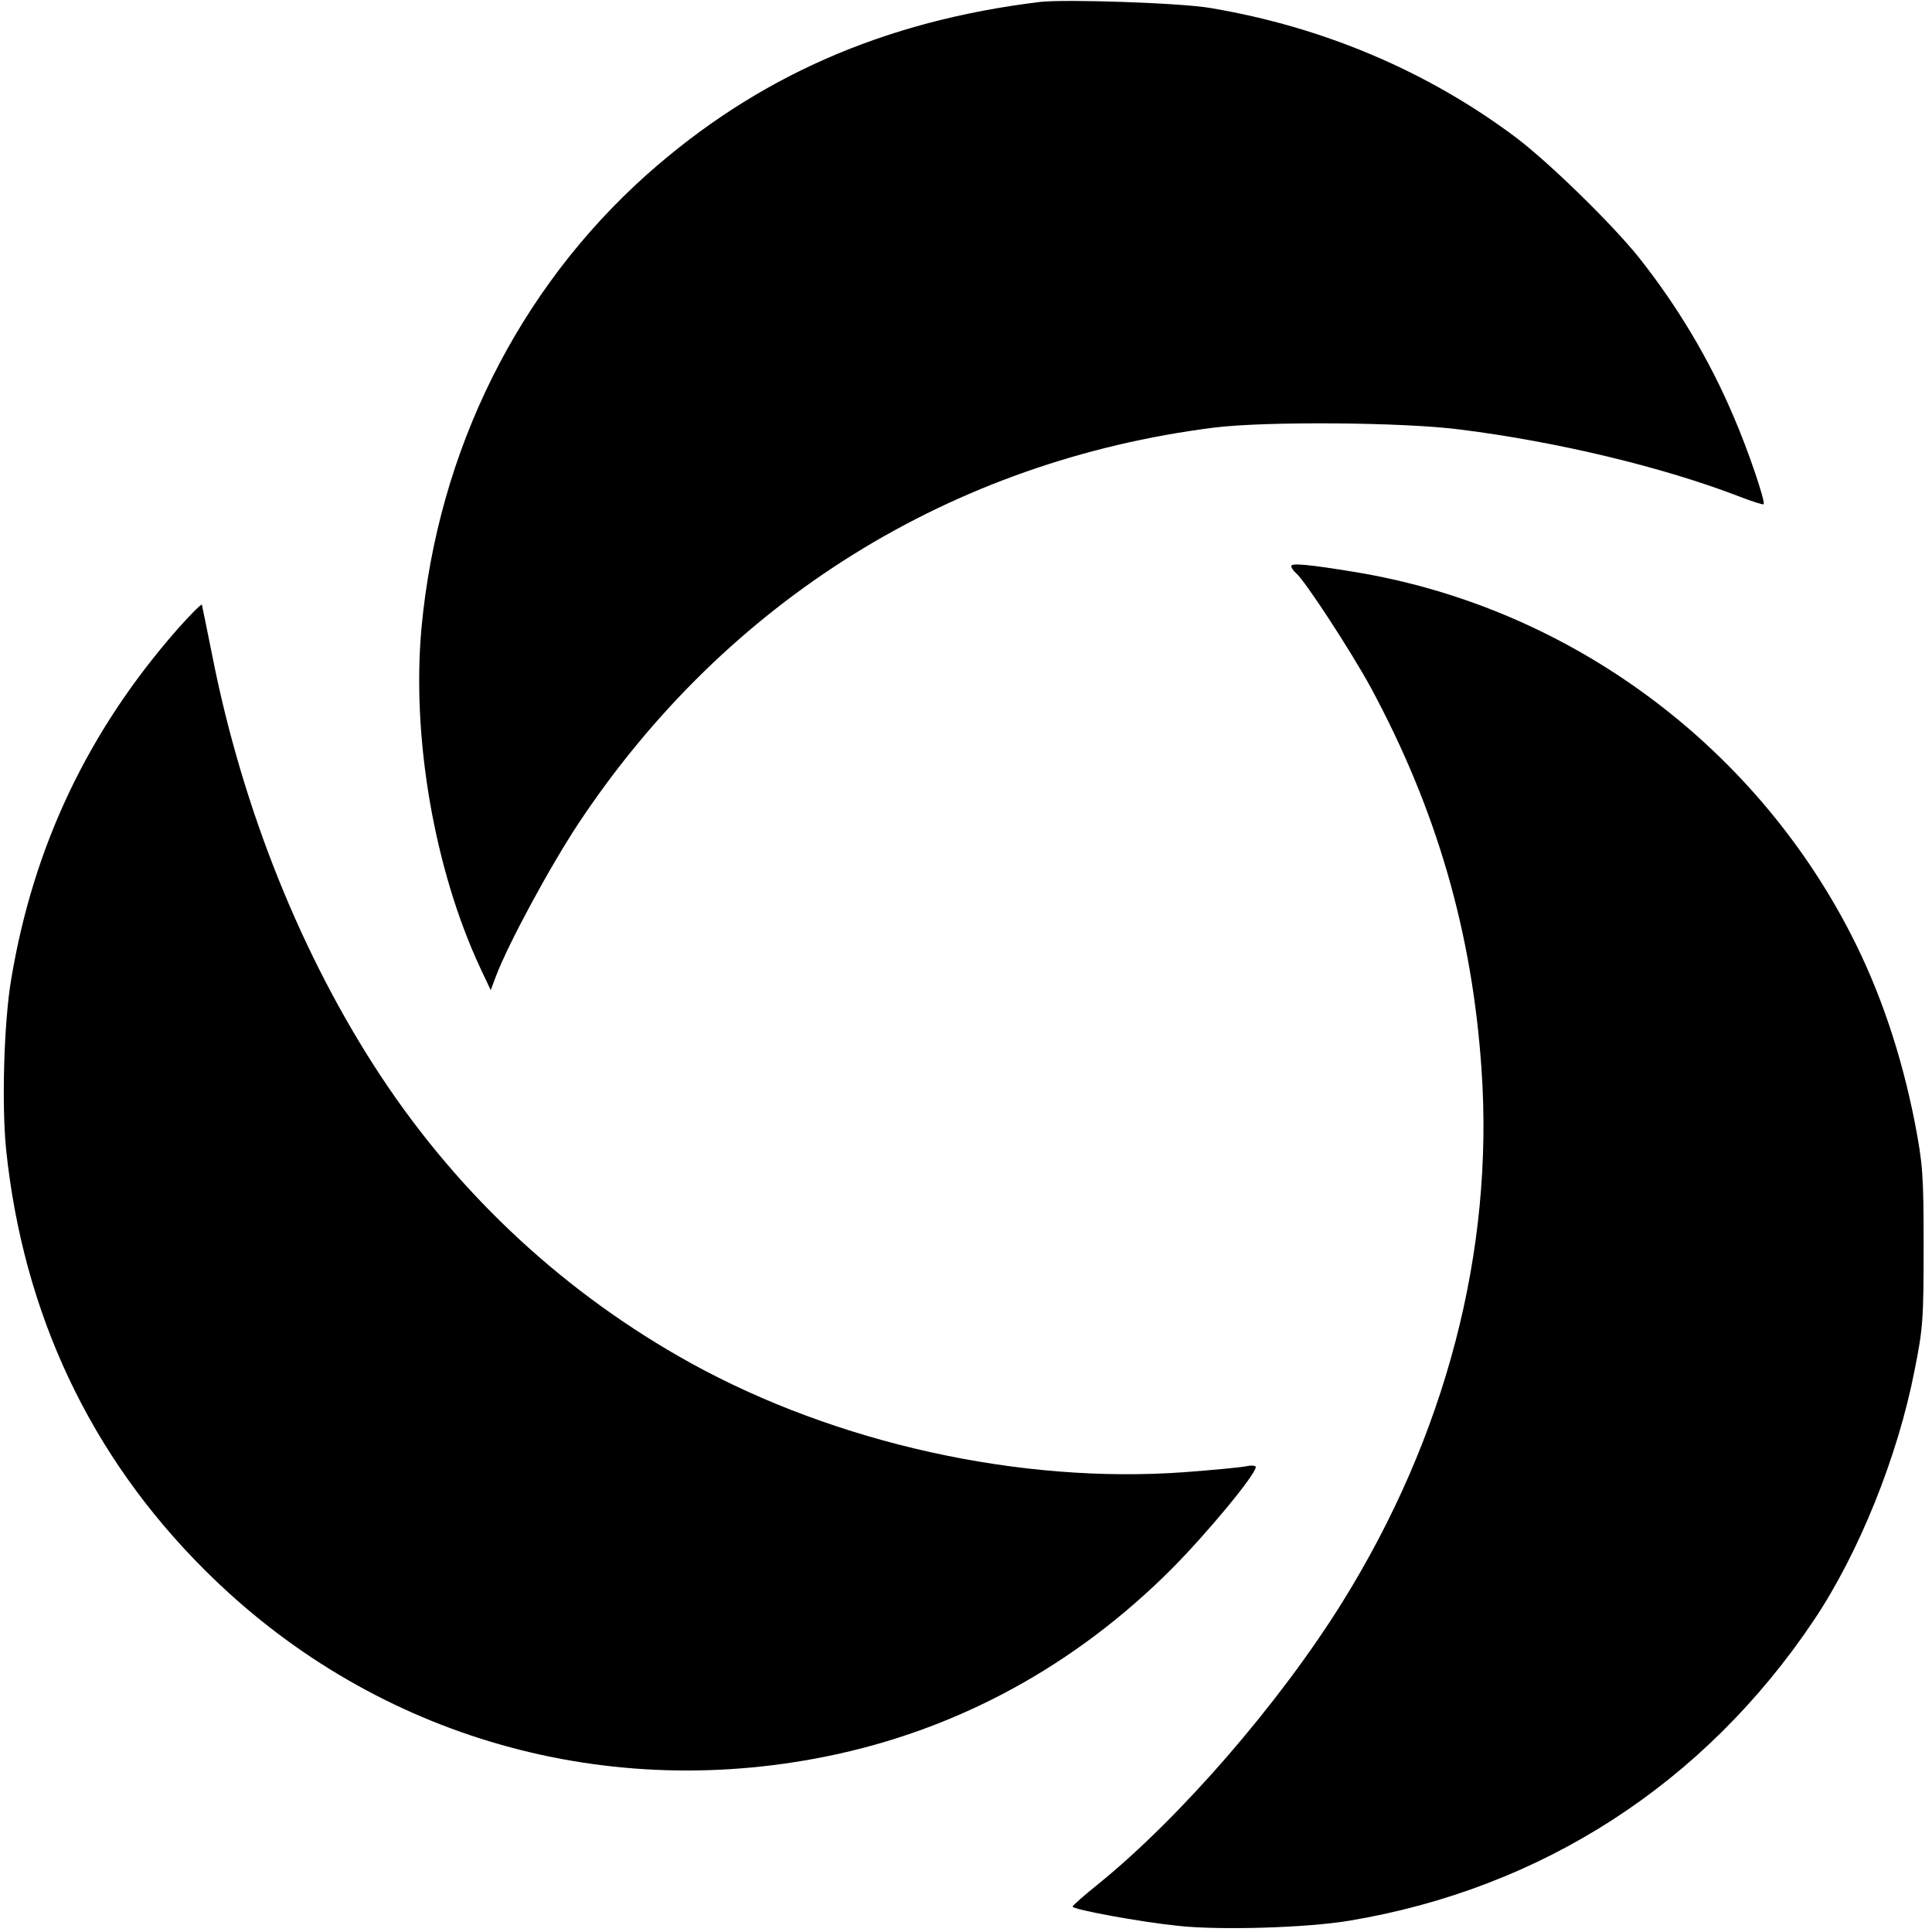 <?xml version="1.0" standalone="no"?>
<!DOCTYPE svg PUBLIC "-//W3C//DTD SVG 20010904//EN"
 "http://www.w3.org/TR/2001/REC-SVG-20010904/DTD/svg10.dtd">
<svg version="1.0" xmlns="http://www.w3.org/2000/svg"
 width="600pt" height="600pt" viewBox="0 0 600 600"
 preserveAspectRatio="xMidYMid meet">
<g transform="translate(0,600) scale(0.1,-0.1)"
fill="#000000" stroke="none">
<path d="M3230 5994 c-485 -59 -879 -232 -1221 -536 -400 -357 -649 -858 -700
-1408 -31 -340 40 -750 182 -1055 l33 -70 15 40 c38 102 169 344 259 480 459
690 1158 1124 1972 1227 158 20 590 17 765 -6 303 -38 630 -117 864 -207 41
-16 76 -27 78 -25 7 6 -49 171 -93 272 -75 177 -175 344 -294 494 -84 105
-279 295 -382 373 -275 206 -598 343 -948 402 -91 16 -451 28 -530 19z"/>
<path d="M4010 4242 c0 -5 7 -15 15 -22 27 -22 171 -243 232 -355 204 -378
315 -759 344 -1186 39 -564 -111 -1139 -433 -1656 -195 -313 -502 -667 -756
-873 -45 -36 -81 -68 -81 -71 -1 -9 211 -48 329 -60 129 -14 399 -6 530 16
599 100 1103 426 1443 933 140 209 261 509 313 777 26 129 28 159 28 385 0
225 -3 256 -27 382 -42 214 -108 410 -199 587 -307 597 -885 1018 -1543 1125
-140 23 -195 28 -195 18z"/>
<path d="M552 4047 c-277 -315 -448 -673 -517 -1087 -23 -134 -30 -392 -16
-530 53 -509 261 -951 616 -1305 509 -509 1221 -723 1930 -580 407 82 773 281
1075 584 111 112 259 291 260 315 0 4 -12 6 -27 3 -16 -4 -103 -12 -195 -19
-508 -37 -1080 89 -1533 339 -387 214 -715 517 -961 889 -247 374 -430 830
-524 1304 -17 85 -32 158 -33 162 -1 4 -35 -30 -75 -75z"/>
</g>
</svg>
